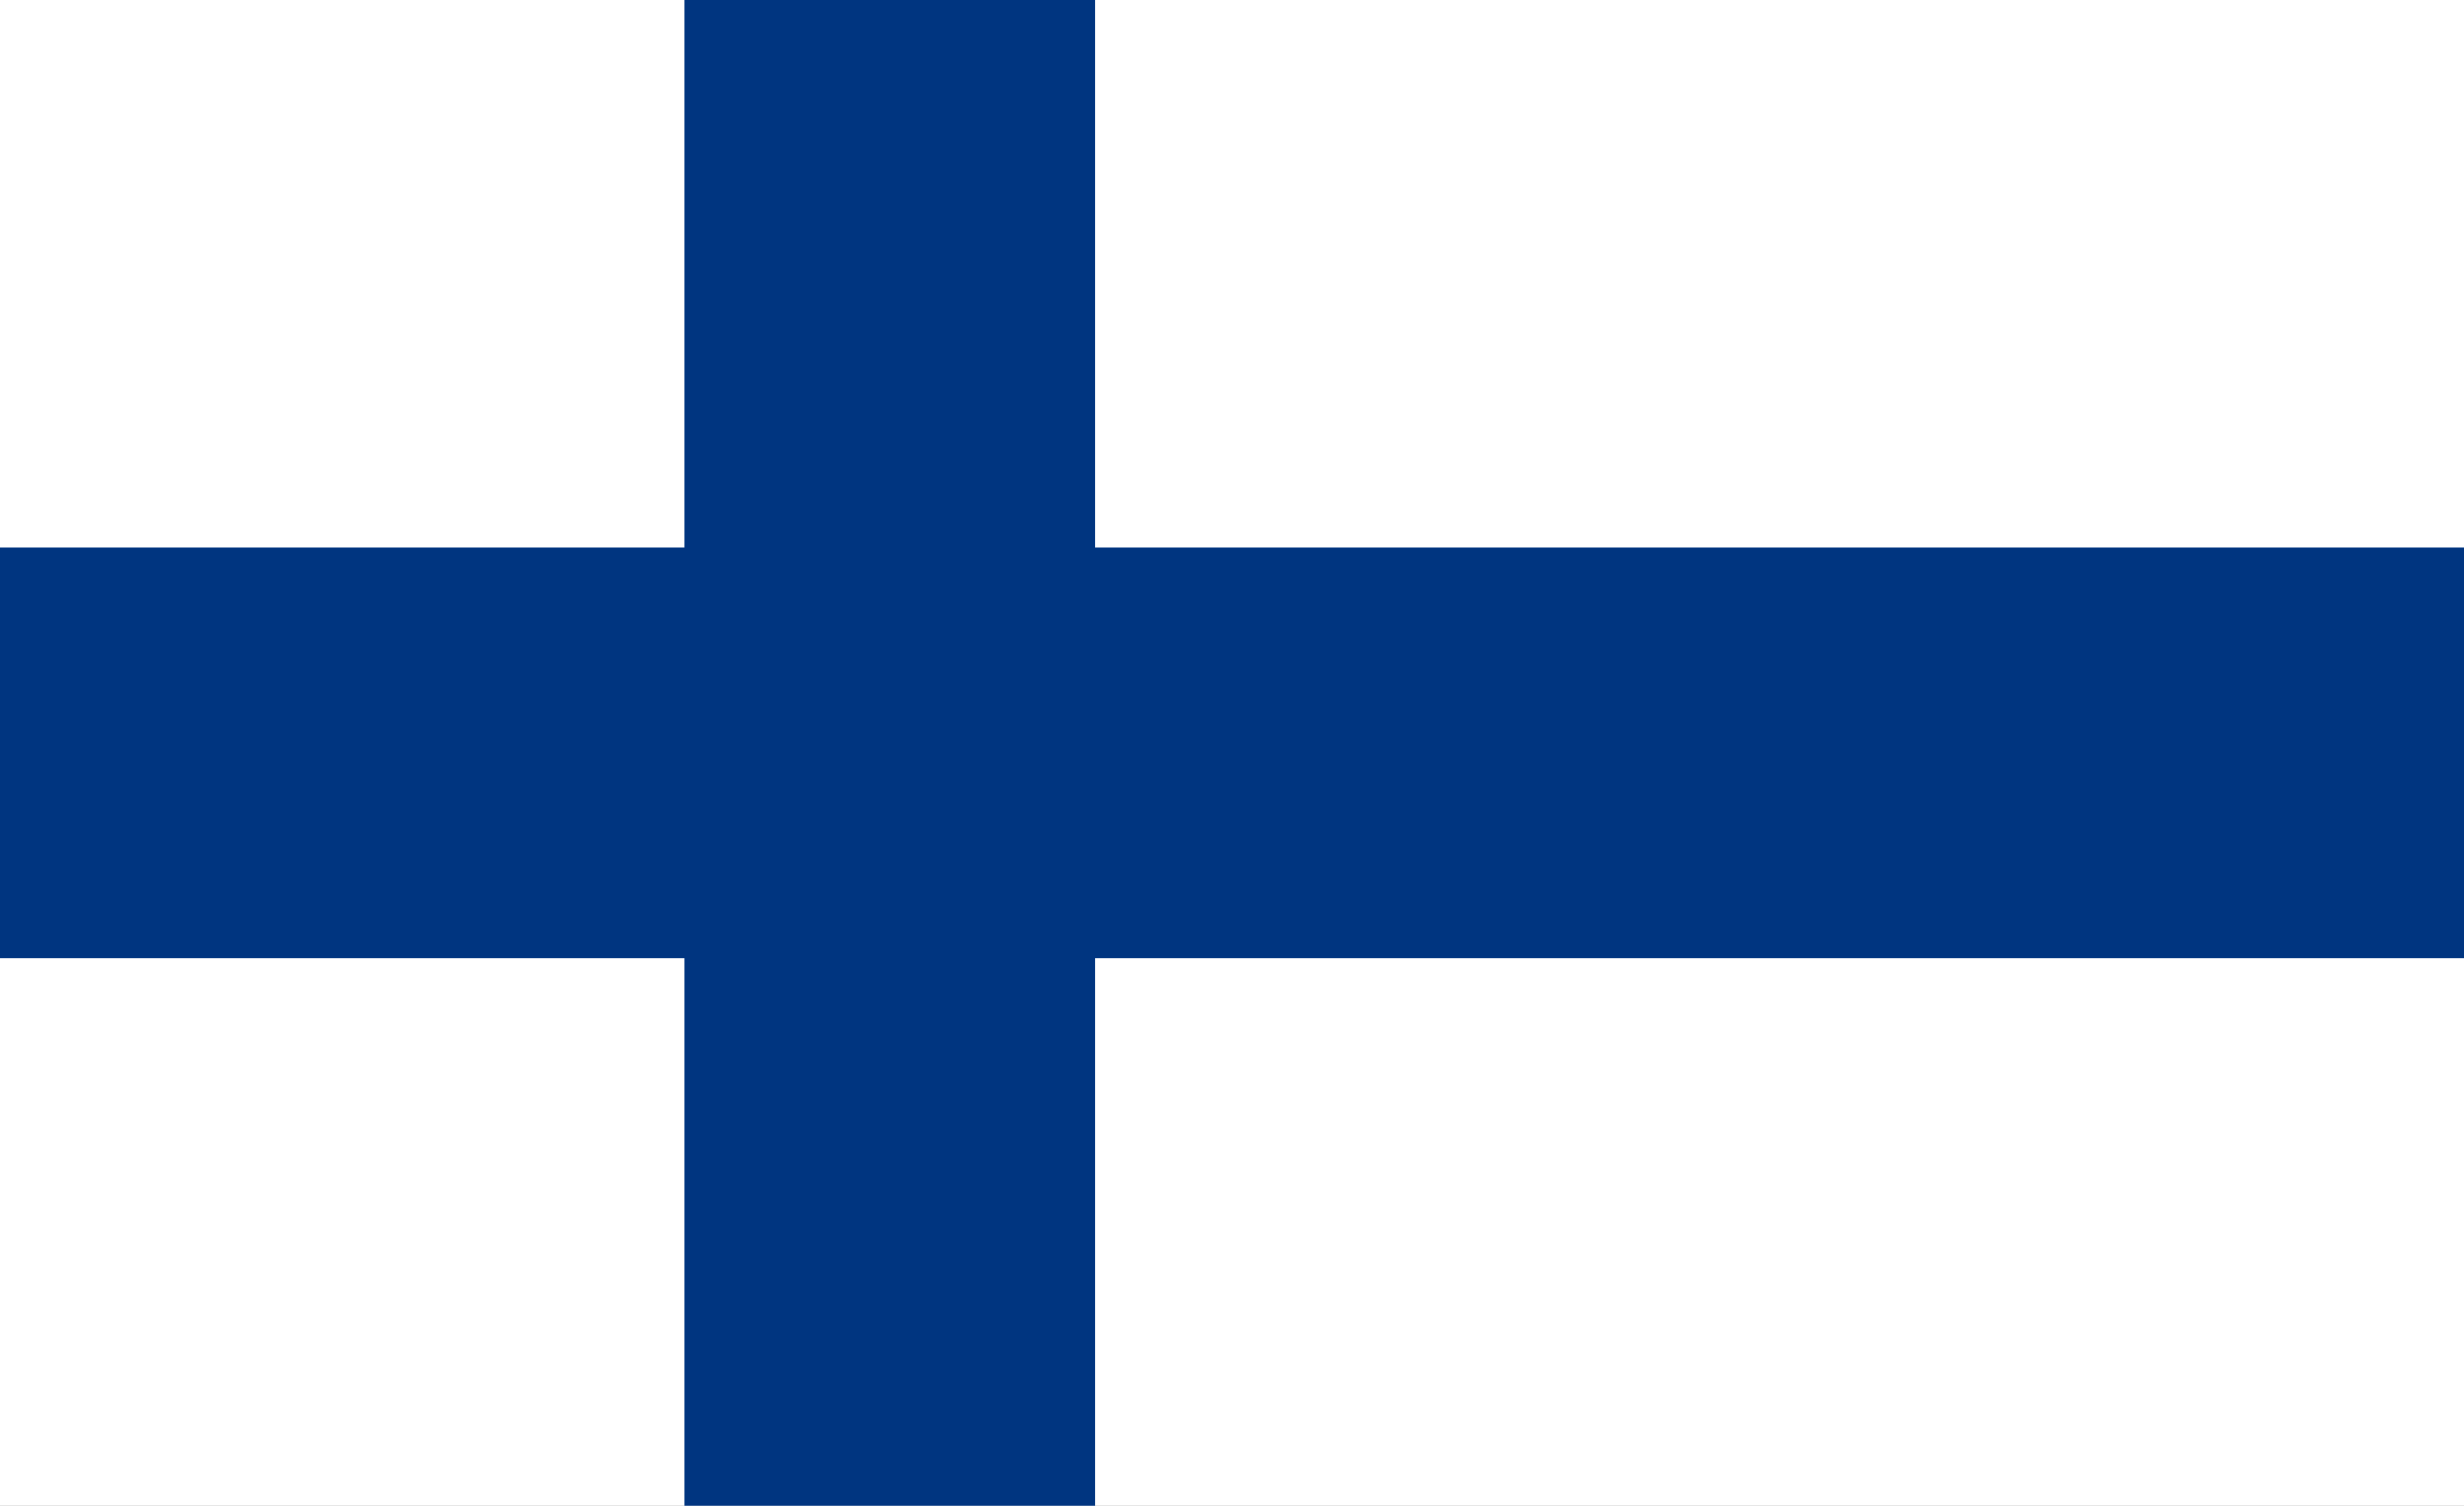 <?xml version="1.0" encoding="UTF-8" standalone="no"?>
<svg
   xmlns:dc="http://purl.org/dc/elements/1.1/"
   xmlns:cc="http://creativecommons.org/ns#"
   xmlns:rdf="http://www.w3.org/1999/02/22-rdf-syntax-ns#"
   xmlns:svg="http://www.w3.org/2000/svg"
   xmlns="http://www.w3.org/2000/svg"
   xmlns:xlink="http://www.w3.org/1999/xlink"
   xmlns:sodipodi="http://sodipodi.sourceforge.net/DTD/sodipodi-0.dtd"
   xmlns:inkscape="http://www.inkscape.org/namespaces/inkscape"
   viewBox="0 0 31.89 19.488"
   id="svg2"
   version="1.1"
   inkscape:version="0.47 r22583"
   sodipodi:docname="fi-flag.svg"
   width="31.89"
   height="19.488">
  <rect x="0" y="0" width="31.89" height="19.488" fill="#808080" stroke="none"/>
  <sodipodi:namedview
     pagecolor="#ffffff"
     bordercolor="#666666"
     borderopacity="1"
     objecttolerance="10"
     gridtolerance="10"
     guidetolerance="10"
     inkscape:pageopacity="0"
     inkscape:pageshadow="2"
     inkscape:window-width="1920"
     inkscape:window-height="1125"
     id="namedview4549"
     showgrid="false"
     fit-margin-top="0"
     fit-margin-left="0"
     fit-margin-right="0"
     fit-margin-bottom="0"
     inkscape:object-nodes="true"
     inkscape:snap-smooth-nodes="true"
     inkscape:object-paths="false"
     inkscape:snap-global="true"
     inkscape:zoom="2"
     inkscape:cx="-108.62291"
     inkscape:cy="-22.155138"
     inkscape:window-x="0"
     inkscape:window-y="25"
     inkscape:window-maximized="1"
     inkscape:current-layer="svg2">
    <inkscape:grid
       type="xygrid"
       id="grid3707"
       empspacing="1"
       dotted="true"
       visible="true"
       enabled="true"
       snapvisiblegridlinesonly="true" />
  </sodipodi:namedview>
  <defs
     id="defs4">
    <inkscape:perspective
       sodipodi:type="inkscape:persp3d"
       inkscape:vp_x="0 : 293.33334 : 1"
       inkscape:vp_y="0 : 1000 : 0"
       inkscape:vp_z="960.00006 : 293.33334 : 1"
       inkscape:persp3d-origin="480.00003 : 195.55556 : 1"
       id="perspective85" />
    <linearGradient
       id="linearGradient6136">
      <stop
         style="stop-color:#000000;stop-opacity:0;"
         offset="0"
         id="stop6138" />
      <stop
         style="stop-color:#000000;stop-opacity:1;"
         offset="1"
         id="stop6140" />
    </linearGradient>
    <linearGradient
       id="linearGradient22506">
      <stop
         style="stop-color:#ffffff;stop-opacity:1;"
         offset="0"
         id="stop22508" />
      <stop
         style="stop-color:#ffffff;stop-opacity:0;"
         offset="1"
         id="stop22510" />
    </linearGradient>
    <linearGradient
       id="linearGradient22338">
      <stop
         style="stop-color:#000000;stop-opacity:0;"
         offset="0"
         id="stop22340" />
      <stop
         id="stop6129"
         offset="0.5"
         style="stop-color:#000000;stop-opacity:0;" />
      <stop
         style="stop-color:#000000;stop-opacity:1;"
         offset="1"
         id="stop22342" />
    </linearGradient>
    <filter
       inkscape:label="Blur"
       id="filter23929"
       color-interpolation-filters="sRGB">
      <feGaussianBlur
         stdDeviation="1 5"
         result="blur"
         id="feGaussianBlur23931" />
    </filter>
    <filter
       inkscape:label="Blur"
       id="filter23980"
       color-interpolation-filters="sRGB">
      <feGaussianBlur
         stdDeviation="2 2"
         result="blur"
         id="feGaussianBlur23982" />
    </filter>
    <filter
       inkscape:label="Blur"
       id="filter23988"
       color-interpolation-filters="sRGB">
      <feGaussianBlur
         stdDeviation="1 1"
         result="blur"
         id="feGaussianBlur23990" />
    </filter>
    <filter
       inkscape:label="Blur"
       id="filter24008"
       color-interpolation-filters="sRGB">
      <feGaussianBlur
         stdDeviation="1 1"
         result="blur"
         id="feGaussianBlur24010" />
    </filter>
    <filter
       inkscape:label="Blur"
       id="filter24012"
       color-interpolation-filters="sRGB">
      <feGaussianBlur
         stdDeviation="1 1"
         result="blur"
         id="feGaussianBlur24014" />
    </filter>
    <filter
       inkscape:label="Blur"
       id="filter24016"
       color-interpolation-filters="sRGB">
      <feGaussianBlur
         stdDeviation="1 1"
         result="blur"
         id="feGaussianBlur24018" />
    </filter>
    <filter
       inkscape:label="Blur"
       id="filter24020"
       color-interpolation-filters="sRGB">
      <feGaussianBlur
         stdDeviation="1 1"
         result="blur"
         id="feGaussianBlur24022" />
    </filter>
    <filter
       inkscape:label="Blur"
       id="filter24024"
       color-interpolation-filters="sRGB">
      <feGaussianBlur
         stdDeviation="1 1"
         result="blur"
         id="feGaussianBlur24026" />
    </filter>
    <filter
       inkscape:label="Blur"
       id="filter24028"
       color-interpolation-filters="sRGB">
      <feGaussianBlur
         stdDeviation="1 1"
         result="blur"
         id="feGaussianBlur24030" />
    </filter>
    <filter
       inkscape:label="Blur"
       id="filter24032"
       color-interpolation-filters="sRGB">
      <feGaussianBlur
         stdDeviation="1 1"
         result="blur"
         id="feGaussianBlur24034" />
    </filter>
    <filter
       inkscape:label="Blur"
       id="filter24036"
       color-interpolation-filters="sRGB">
      <feGaussianBlur
         stdDeviation="1 1"
         result="blur"
         id="feGaussianBlur24038" />
    </filter>
    <filter
       inkscape:label="Blur"
       id="filter24052"
       color-interpolation-filters="sRGB">
      <feGaussianBlur
         stdDeviation="1 1"
         result="blur"
         id="feGaussianBlur24054" />
    </filter>
    <filter
       inkscape:label="Blur"
       id="filter24309"
       color-interpolation-filters="sRGB">
      <feGaussianBlur
         stdDeviation="2 2"
         result="blur"
         id="feGaussianBlur24311" />
    </filter>
    <clipPath
       clipPathUnits="userSpaceOnUse"
       id="clipPath4532">
      <path
         inkscape:connector-curvature="0"
         id="path4534"
         d="M 18.75,-2.6189942e-4 A 18.75,18.75 0 0 0 0,18.75 L 0,381.25 a 18.75,18.75 0 0 0 18.75,18.75 l 562.5,0 a 18.75,18.75 0 0 0 18.75,-18.75 l 0,-362.5 A 18.75,18.75 0 0 0 581.25,-2.6189942e-4 l -562.5,0 z"
         style="fill:#00ffff;fill-opacity:1" />
    </clipPath>
    <radialGradient
       inkscape:collect="always"
       xlink:href="#linearGradient22338"
       id="radialGradient6127"
       cx="1070"
       cy="700.001"
       fx="1070"
       fy="700.001"
       r="40"
       gradientUnits="userSpaceOnUse"
       gradientTransform="matrix(-1,0,0,1,-170,-99.999)" />
    <linearGradient
       inkscape:collect="always"
       xlink:href="#linearGradient6136"
       id="linearGradient6142"
       x1="780"
       y1="373.334"
       x2="800"
       y2="373.334"
       gradientUnits="userSpaceOnUse"
       gradientTransform="matrix(1,0,0,0.902,-2000,58.824)" />
    <linearGradient
       inkscape:collect="always"
       xlink:href="#linearGradient6136"
       id="linearGradient6152"
       x1="410"
       y1="620.001"
       x2="410"
       y2="640.001"
       gradientUnits="userSpaceOnUse"
       gradientTransform="translate(-2000,0)" />
    <radialGradient
       inkscape:collect="always"
       xlink:href="#linearGradient22338"
       id="radialGradient6156"
       gradientUnits="userSpaceOnUse"
       gradientTransform="translate(-3030,-99.999)"
       cx="1070"
       cy="700.001"
       fx="1070"
       fy="700.001"
       r="40" />
    <linearGradient
       inkscape:collect="always"
       xlink:href="#linearGradient6136"
       id="linearGradient6160"
       gradientUnits="userSpaceOnUse"
       x1="780"
       y1="373.334"
       x2="800"
       y2="373.334"
       gradientTransform="matrix(1,0,0,0.902,1200,58.824)" />
    <linearGradient
       inkscape:collect="always"
       xlink:href="#linearGradient6136"
       id="linearGradient6164"
       gradientUnits="userSpaceOnUse"
       x1="410"
       y1="620.001"
       x2="410"
       y2="640.001"
       gradientTransform="translate(-2000,-791.113)" />
    <radialGradient
       inkscape:collect="always"
       xlink:href="#linearGradient22338"
       id="radialGradient6174"
       gradientUnits="userSpaceOnUse"
       gradientTransform="matrix(-1,0,0,-1,-170,891.112)"
       cx="1070"
       cy="700.001"
       fx="1070"
       fy="700.001"
       r="40" />
    <radialGradient
       inkscape:collect="always"
       xlink:href="#linearGradient22338"
       id="radialGradient6176"
       gradientUnits="userSpaceOnUse"
       gradientTransform="matrix(1,0,0,-1,-3030,891.112)"
       cx="1070"
       cy="700.001"
       fx="1070"
       fy="700.001"
       r="40" />
    <linearGradient
       inkscape:collect="always"
       xlink:href="#linearGradient22506"
       id="linearGradient6209"
       x1="2050"
       y1="-120.001"
       x2="2560"
       y2="-630.001"
       gradientUnits="userSpaceOnUse"
       gradientTransform="matrix(1,0,0,0.916,-4000,-52.018)" />
    <filter
       inkscape:label="Blur"
       id="filter6223"
       color-interpolation-filters="sRGB">
      <feGaussianBlur
         stdDeviation="2 2"
         result="blur"
         id="feGaussianBlur6225" />
    </filter>
    <filter
       inkscape:label="Blur"
       id="filter15556"
       color-interpolation-filters="sRGB">
      <feGaussianBlur
         stdDeviation="2 2"
         result="blur"
         id="feGaussianBlur15558" />
    </filter>
    <filter
       inkscape:label="Blur"
       id="filter4960"
       color-interpolation-filters="sRGB">
      <feGaussianBlur
         stdDeviation="2 2"
         result="blur"
         id="feGaussianBlur4962" />
    </filter>
    <filter
       inkscape:label="Blur"
       id="filter4966"
       color-interpolation-filters="sRGB">
      <feGaussianBlur
         stdDeviation="2 2"
         result="blur"
         id="feGaussianBlur4968" />
    </filter>
    <filter
       inkscape:label="Blur"
       id="filter4970"
       color-interpolation-filters="sRGB">
      <feGaussianBlur
         stdDeviation="2 2"
         result="blur"
         id="feGaussianBlur4972" />
    </filter>
    <filter
       inkscape:label="Blur"
       id="filter4994"
       color-interpolation-filters="sRGB">
      <feGaussianBlur
         stdDeviation="2 2"
         result="blur"
         id="feGaussianBlur4996" />
    </filter>
    <filter
       inkscape:label="Blur"
       id="filter4213"
       color-interpolation-filters="sRGB">
      <feGaussianBlur
         stdDeviation="2 2"
         result="blur"
         id="feGaussianBlur4215" />
    </filter>
    <clipPath
       clipPathUnits="userSpaceOnUse"
       id="clipPath4788">
      <rect
         style="fill:#d70000;fill-opacity:1"
         id="rect4790"
         width="1800"
         height="1100"
         x="0"
         y="-1100"
         transform="scale(1,-1)"
         ry="90" />
    </clipPath>
    <radialGradient
       inkscape:collect="always"
       xlink:href="#linearGradient22338"
       id="radialGradient2906"
       gradientUnits="userSpaceOnUse"
       gradientTransform="matrix(-1,0,0,1,-170,-99.999)"
       cx="1070"
       cy="700.001"
       fx="1070"
       fy="700.001"
       r="40" />
    <linearGradient
       inkscape:collect="always"
       xlink:href="#linearGradient6136"
       id="linearGradient2908"
       gradientUnits="userSpaceOnUse"
       gradientTransform="matrix(1,0,0,0.902,-2000,58.824)"
       x1="780"
       y1="373.334"
       x2="800"
       y2="373.334" />
    <linearGradient
       inkscape:collect="always"
       xlink:href="#linearGradient6136"
       id="linearGradient2910"
       gradientUnits="userSpaceOnUse"
       gradientTransform="translate(-2000,0)"
       x1="410"
       y1="620.001"
       x2="410"
       y2="640.001" />
    <radialGradient
       inkscape:collect="always"
       xlink:href="#linearGradient22338"
       id="radialGradient2912"
       gradientUnits="userSpaceOnUse"
       gradientTransform="translate(-3030,-99.999)"
       cx="1070"
       cy="700.001"
       fx="1070"
       fy="700.001"
       r="40" />
    <linearGradient
       inkscape:collect="always"
       xlink:href="#linearGradient6136"
       id="linearGradient2914"
       gradientUnits="userSpaceOnUse"
       gradientTransform="matrix(1,0,0,0.902,1200,58.824)"
       x1="780"
       y1="373.334"
       x2="800"
       y2="373.334" />
    <linearGradient
       inkscape:collect="always"
       xlink:href="#linearGradient6136"
       id="linearGradient2916"
       gradientUnits="userSpaceOnUse"
       gradientTransform="translate(-2000,-791.113)"
       x1="410"
       y1="620.001"
       x2="410"
       y2="640.001" />
    <radialGradient
       inkscape:collect="always"
       xlink:href="#linearGradient22338"
       id="radialGradient2918"
       gradientUnits="userSpaceOnUse"
       gradientTransform="matrix(-1,0,0,-1,-170,891.112)"
       cx="1070"
       cy="700.001"
       fx="1070"
       fy="700.001"
       r="40" />
    <radialGradient
       inkscape:collect="always"
       xlink:href="#linearGradient22338"
       id="radialGradient2920"
       gradientUnits="userSpaceOnUse"
       gradientTransform="matrix(1,0,0,-1,-3030,891.112)"
       cx="1070"
       cy="700.001"
       fx="1070"
       fy="700.001"
       r="40" />
    <linearGradient
       inkscape:collect="always"
       xlink:href="#linearGradient22506"
       id="linearGradient2922"
       gradientUnits="userSpaceOnUse"
       gradientTransform="matrix(1,0,0,0.916,-4000,-52.018)"
       x1="2050"
       y1="-120.001"
       x2="2560"
       y2="-630.001" />
  </defs>
  <g
     id="g3746"
     transform="translate(-0.5,-58.965)">
    <rect
       id="rect4"
       height="19.488"
       width="31.89"
       x="0.5"
       y="58.965"
       style="fill:#ffffff;fill-opacity:1;stroke:#003480;stroke-width:0;stroke-miterlimit:4;stroke-opacity:1;stroke-dasharray:none" />
    <rect
       id="rect6"
       y="66.051"
       height="5.315"
       width="31.89"
       x="0.5"
       style="fill:#003580;stroke:#003480;stroke-width:0;stroke-miterlimit:4;stroke-opacity:1;stroke-dasharray:none" />
    <rect
       id="rect8"
       x="9.358"
       height="19.488"
       width="5.315"
       y="58.965"
       style="fill:#003580;stroke:#003480;stroke-width:0;stroke-miterlimit:4;stroke-opacity:1;stroke-dasharray:none" />
  </g>
</svg>
